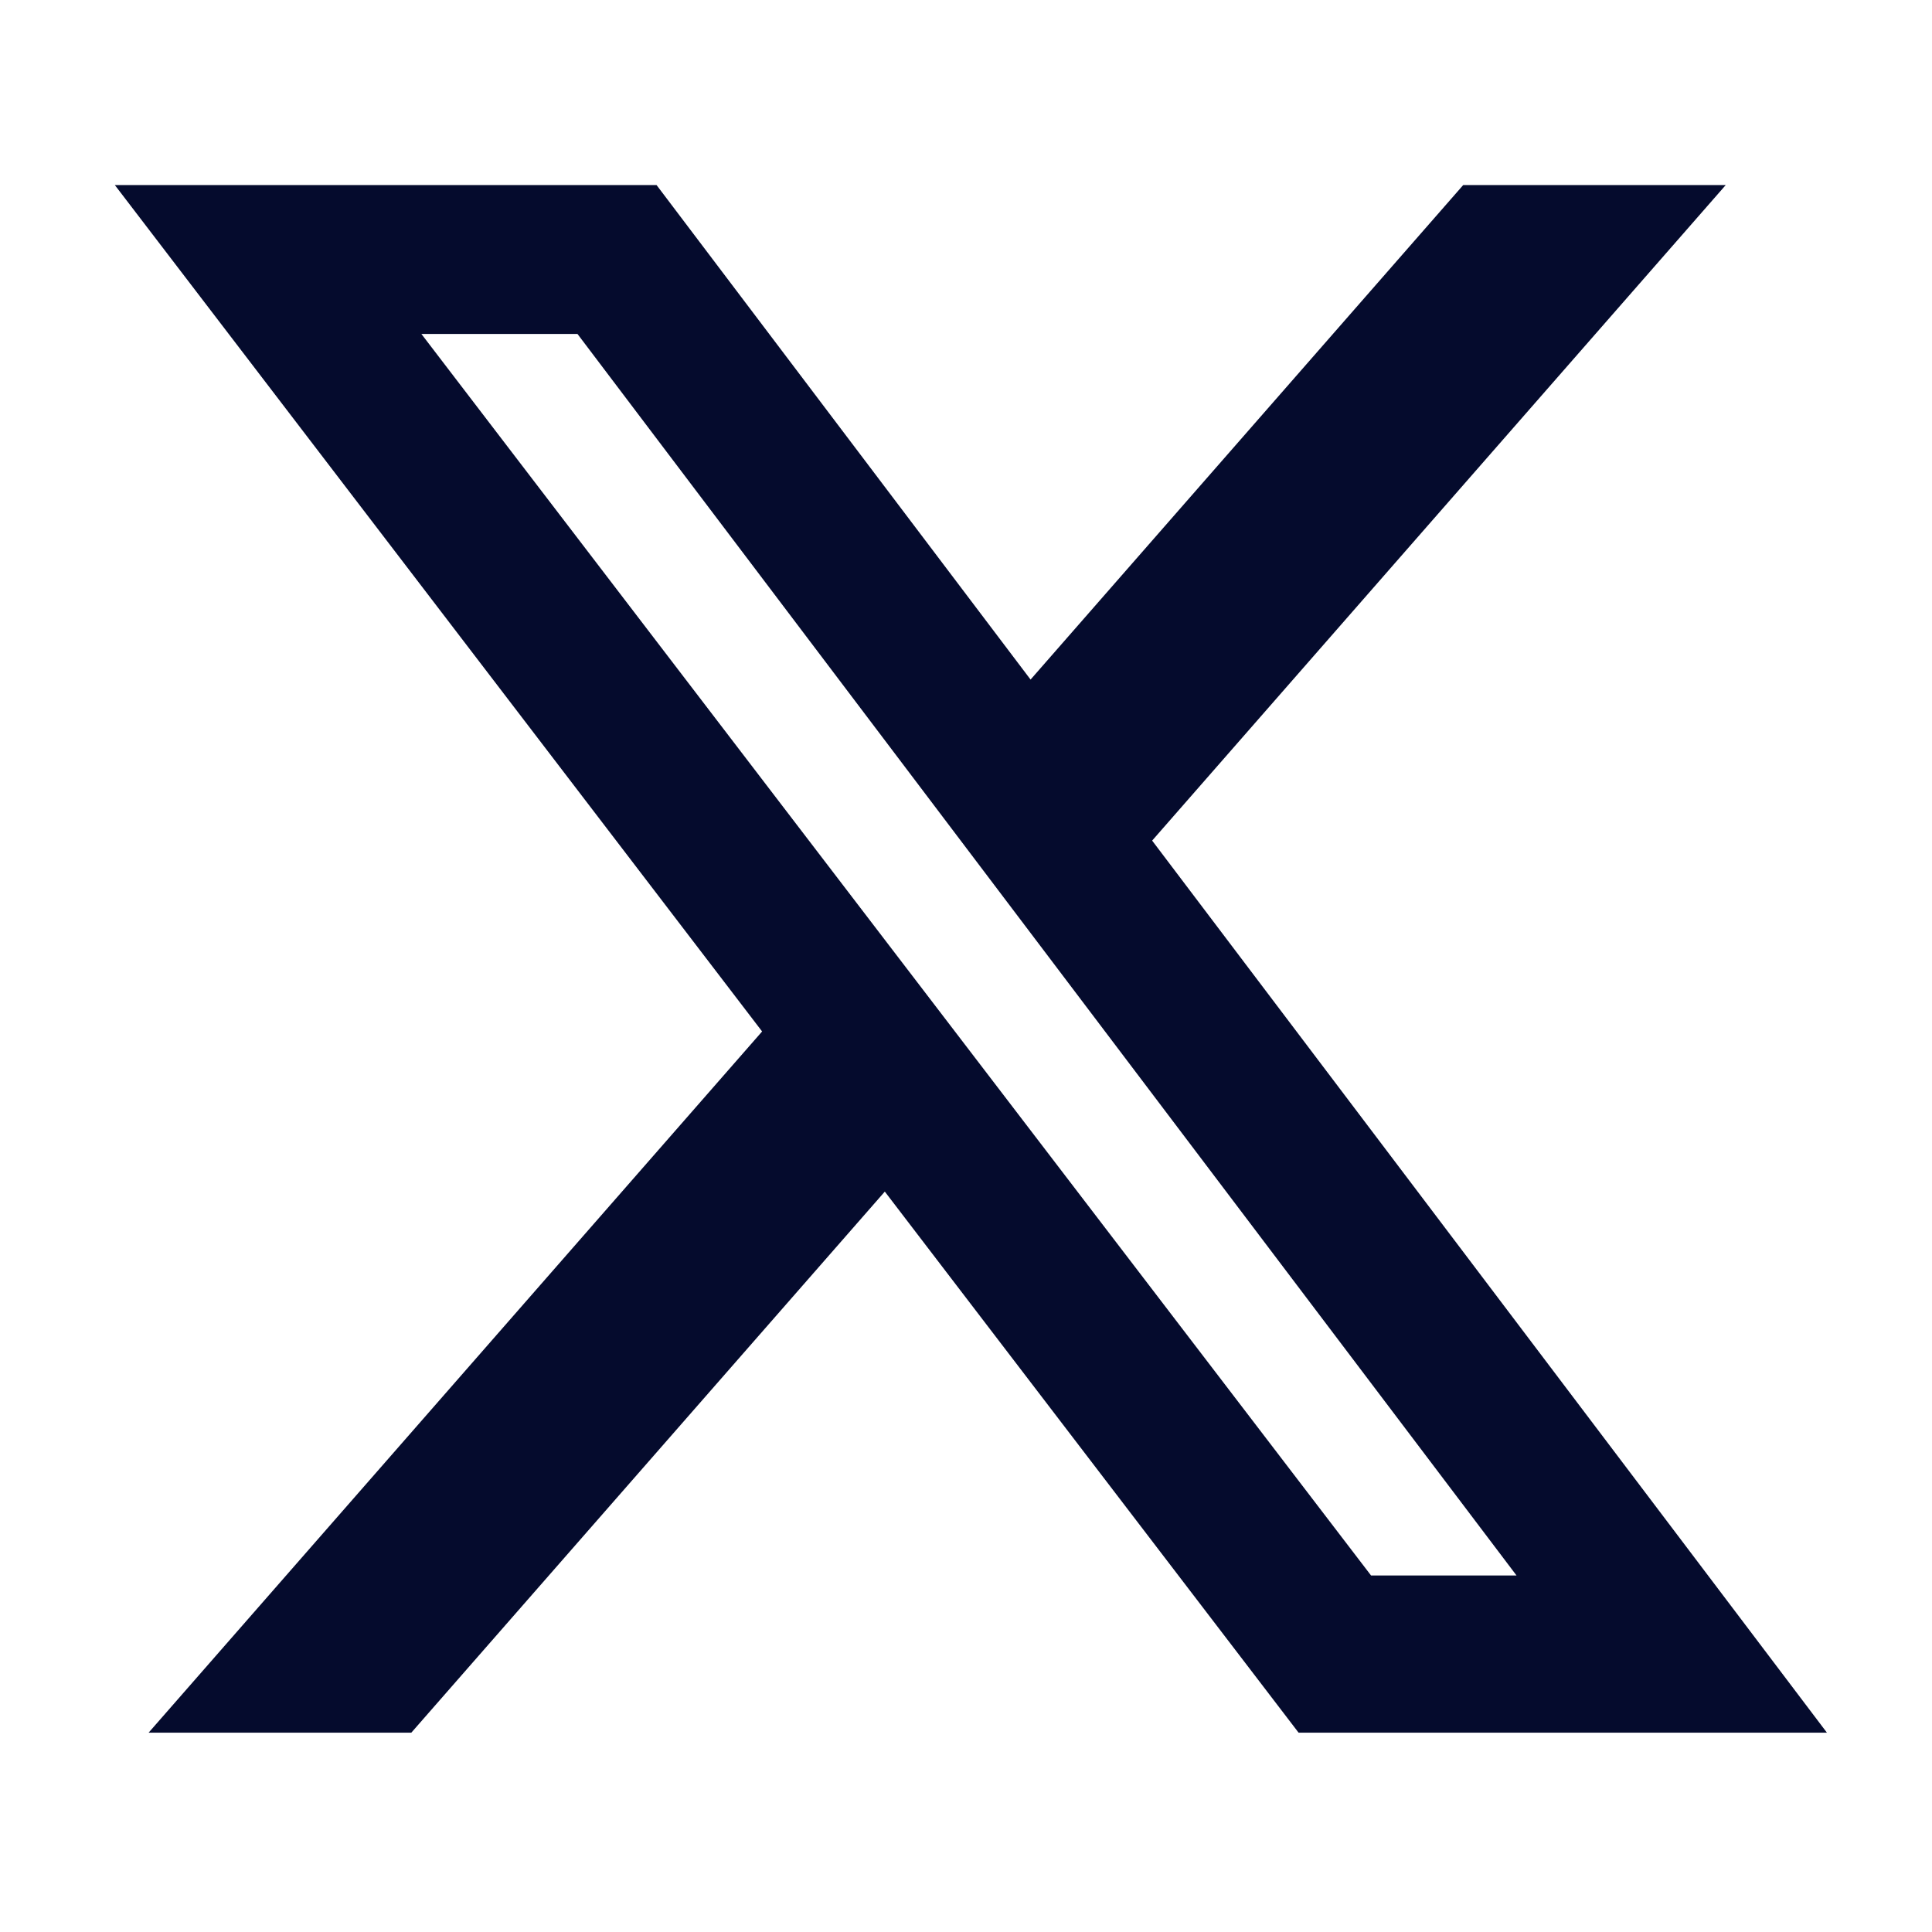 <svg xmlns="http://www.w3.org/2000/svg" width="43" height="43" viewBox="0 0 43 43" fill="none">
  <path d="M32.566 4.119H38.409L25.643 18.709L40.661 38.563H28.902L19.693 26.521L9.155 38.563H3.308L16.962 22.957L2.556 4.119H14.613L22.937 15.125L32.566 4.119ZM30.515 35.065H33.753L12.853 7.433H9.379L30.515 35.065Z" fill="#050B2D"/>
</svg>